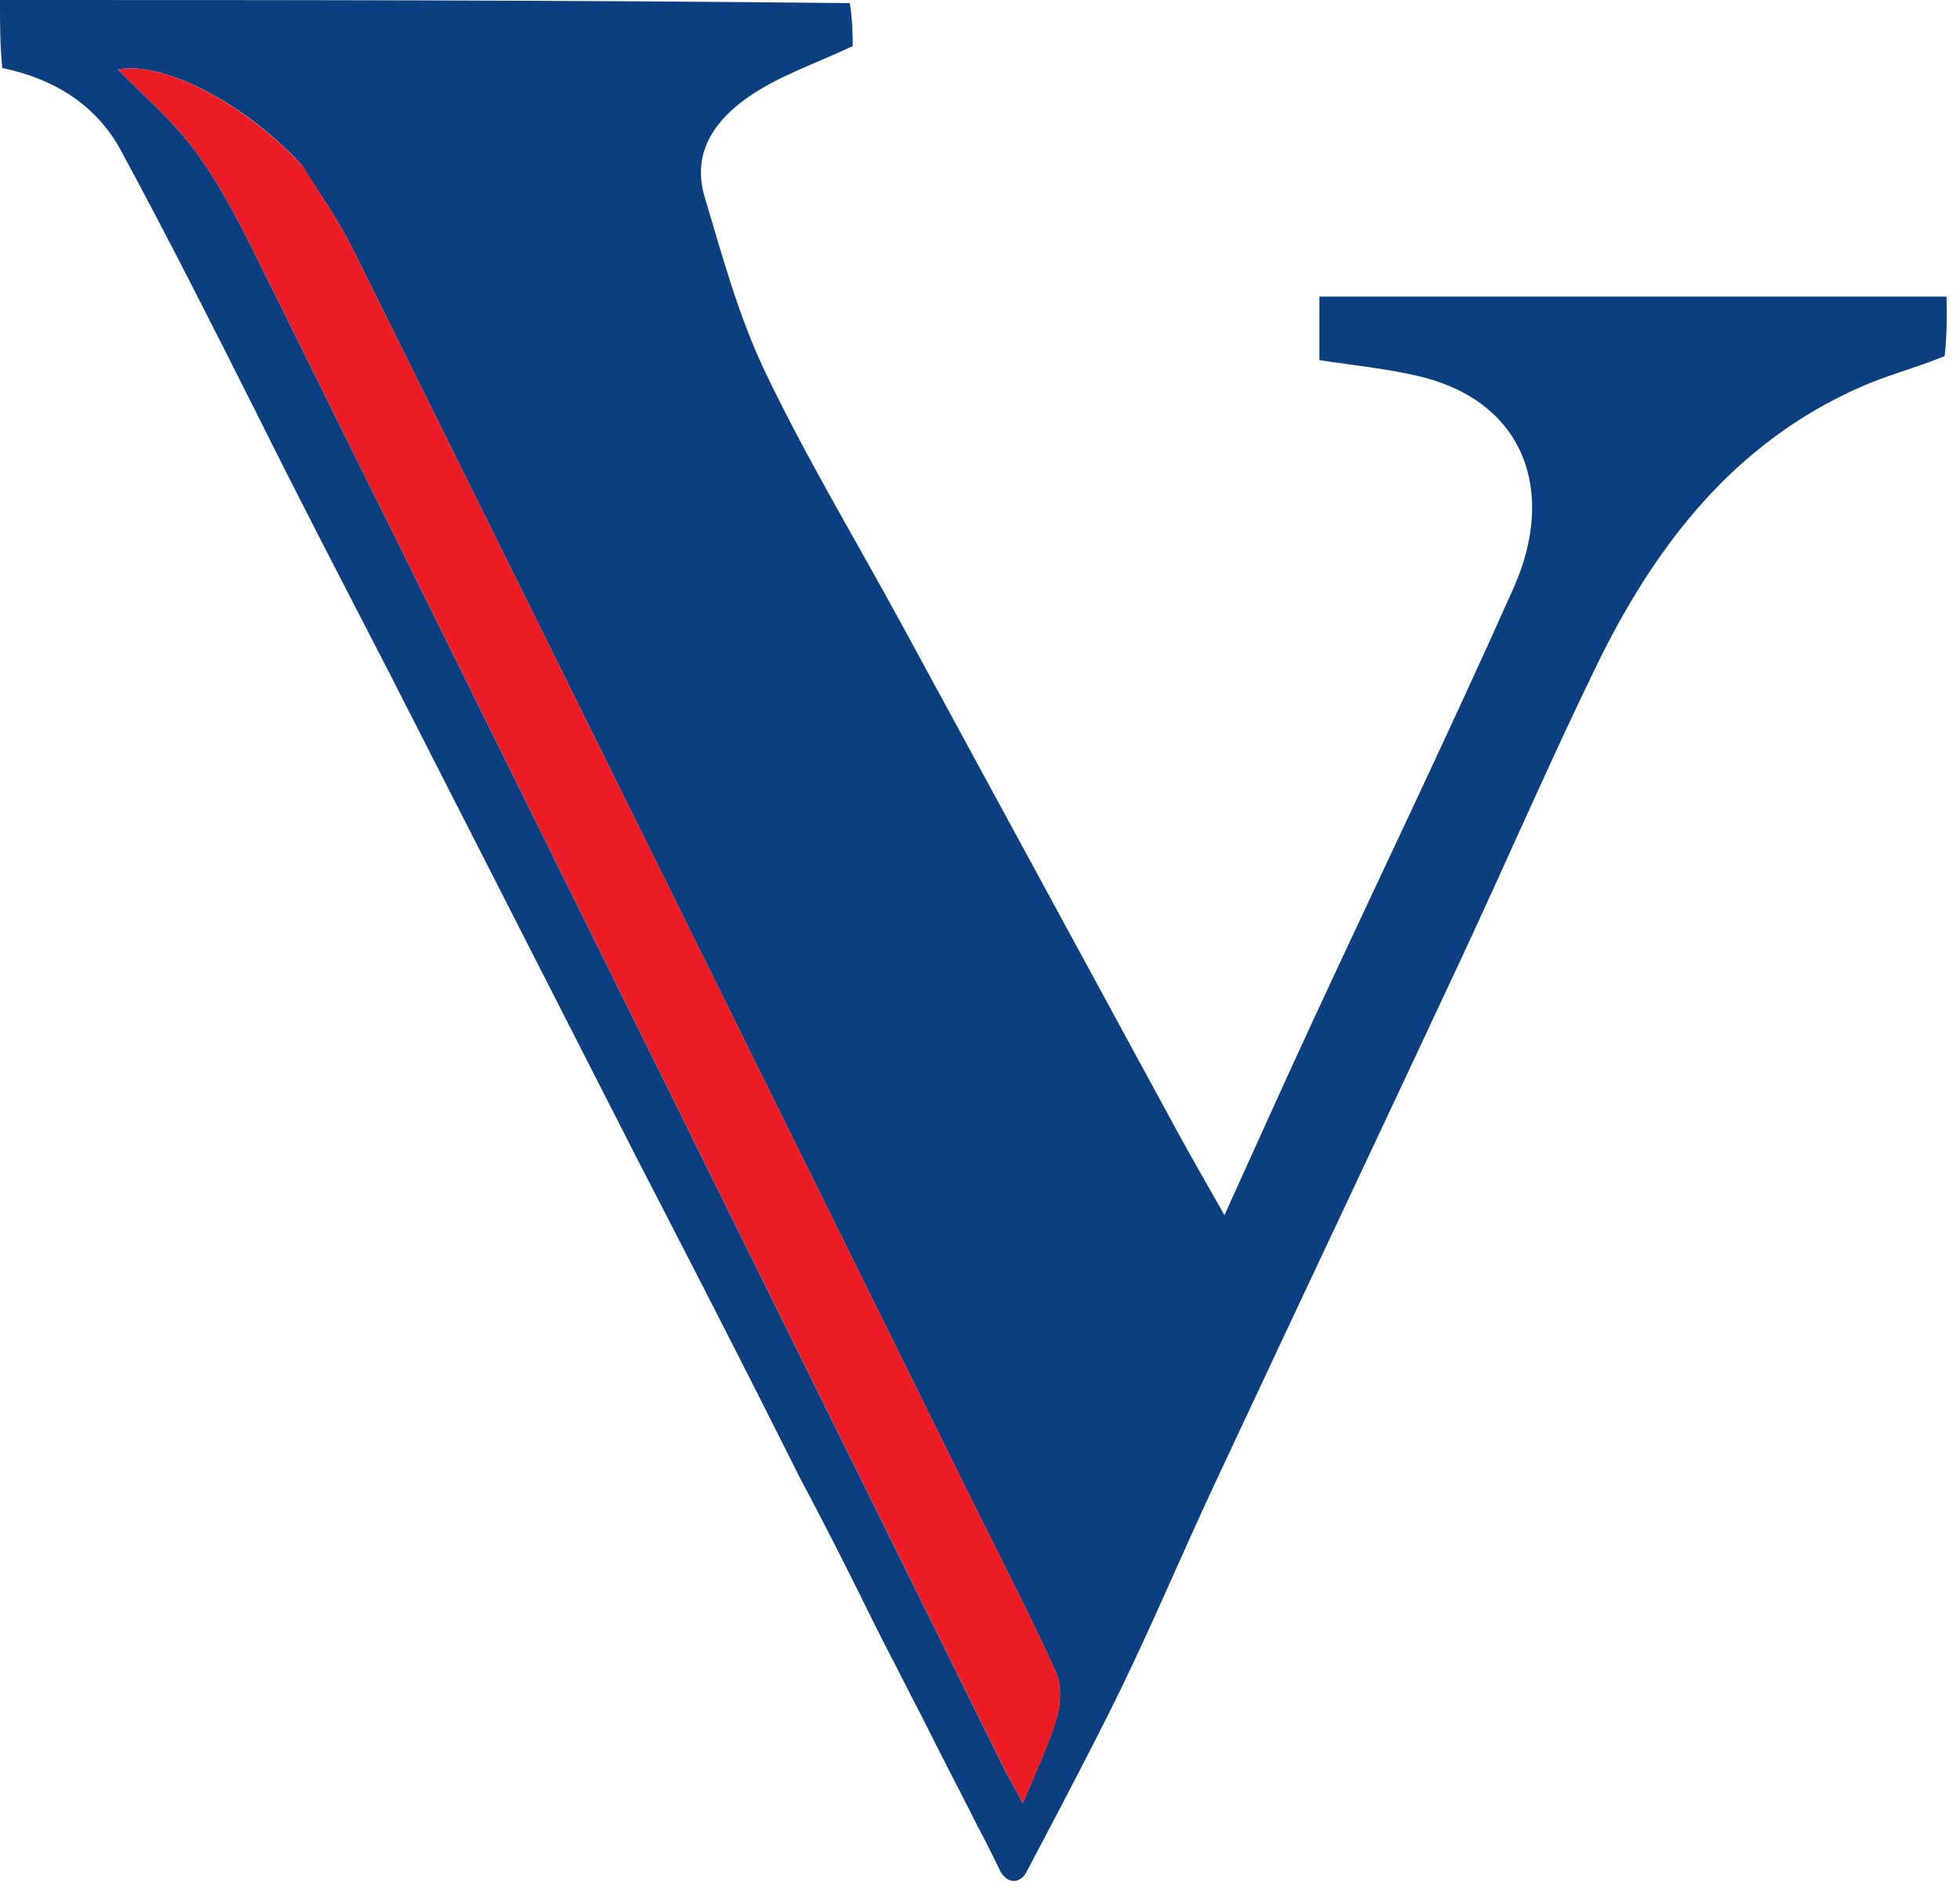 <?xml version="1.0" encoding="UTF-8"?>
<svg width="62px" height="60px" viewBox="0 0 62 60" version="1.1" xmlns="http://www.w3.org/2000/svg" xmlns:xlink="http://www.w3.org/1999/xlink">
    <title>favicon</title>
    <g id="Symbols" stroke="none" stroke-width="1" fill="none" fill-rule="evenodd">
        <g id="favicon" fill-rule="nonzero">
            <path d="M31.66,59.242 C31.405,58.709 31.145,58.199 30.898,57.733 C30.529,56.991 30.116,56.201 30.116,56.201 L29.601,55.191 C29.601,55.191 29.179,54.342 28.824,53.665 C28.605,53.244 28.464,52.949 28.318,52.673 C27.981,52.045 27.365,50.792 27.365,50.792 C27.365,50.792 26.482,48.971 25.302,46.758 C22.941,42.032 20.289,36.929 20.289,36.929 C20.289,36.929 14.681,25.934 12.314,21.289 C10.498,17.767 9.431,15.72 8.111,13.065 C6.717,10.292 5.305,7.498 3.829,4.769 C3.06,3.342 1.747,2.503 0.074,2.152 C0,1.475 0,0.796 0,0 C8.938,0 17.867,0 26.883,0.1 C26.973,0.683 26.973,1.164 26.973,1.46 C25.809,2.004 24.729,2.372 23.807,2.978 C22.692,3.71 21.853,4.765 22.289,6.228 C22.851,8.105 23.369,10.026 24.21,11.781 C25.521,14.519 27.095,17.129 28.547,19.8 C31.437,25.112 34.319,30.431 37.209,35.743 C37.68,36.61 38.177,37.463 38.733,38.449 C39.686,36.352 40.563,34.385 41.469,32.431 C43.603,27.823 45.809,23.246 47.877,18.608 C49.239,15.552 48.237,12.693 44.866,11.899 C43.842,11.658 42.786,11.558 41.735,11.394 L41.735,9.384 L61.574,9.384 C61.584,9.981 61.593,10.578 61.513,11.269 C60.572,11.65 59.692,11.875 58.872,12.237 C54.825,14.016 52.328,17.297 50.468,21.131 C48.973,24.21 47.613,27.357 46.163,30.46 C43.59,35.968 40.987,41.465 38.414,46.973 C37.416,49.11 36.499,51.286 35.473,53.407 C34.518,55.381 32.458,59.253 32.458,59.253 C32.458,59.253 32.368,59.447 32.149,59.508 C31.941,59.547 31.787,59.431 31.662,59.242 L31.66,59.242 Z M9.535,5.209 C7.643,3.166 5.091,1.933 3.733,2.201 C4.481,2.974 5.449,3.788 6.177,4.778 C6.962,5.847 7.576,7.052 8.167,8.246 C16.027,24.118 23.87,39.999 31.72,55.876 C31.896,56.232 32.098,56.576 32.356,57.052 C32.769,56.04 33.172,55.215 33.43,54.348 C33.564,53.906 33.585,53.32 33.401,52.913 C32.626,51.194 31.757,49.515 30.92,47.822 C24.342,34.516 17.765,21.207 11.171,7.905 C10.725,7.007 10.146,6.175 9.535,5.209 Z" id="Shape" fill="#0B3F7F"></path>
            <path d="M9.58,5.262 C10.144,6.175 10.725,7.007 11.171,7.905 C17.765,21.207 24.342,34.516 30.924,47.826 C31.761,49.519 32.63,51.195 33.405,52.917 C33.587,53.322 33.565,53.909 33.434,54.352 C33.174,55.219 32.773,56.044 32.36,57.056 C32.102,56.58 31.9,56.236 31.724,55.88 C23.872,39.999 16.027,24.118 8.167,8.246 C7.576,7.052 6.96,5.847 6.177,4.778 C5.449,3.788 4.481,2.974 3.733,2.201 C5.091,1.933 7.643,3.166 9.58,5.262 Z" id="Path" fill="#EA1C25"></path>
        </g>
    </g>
</svg>